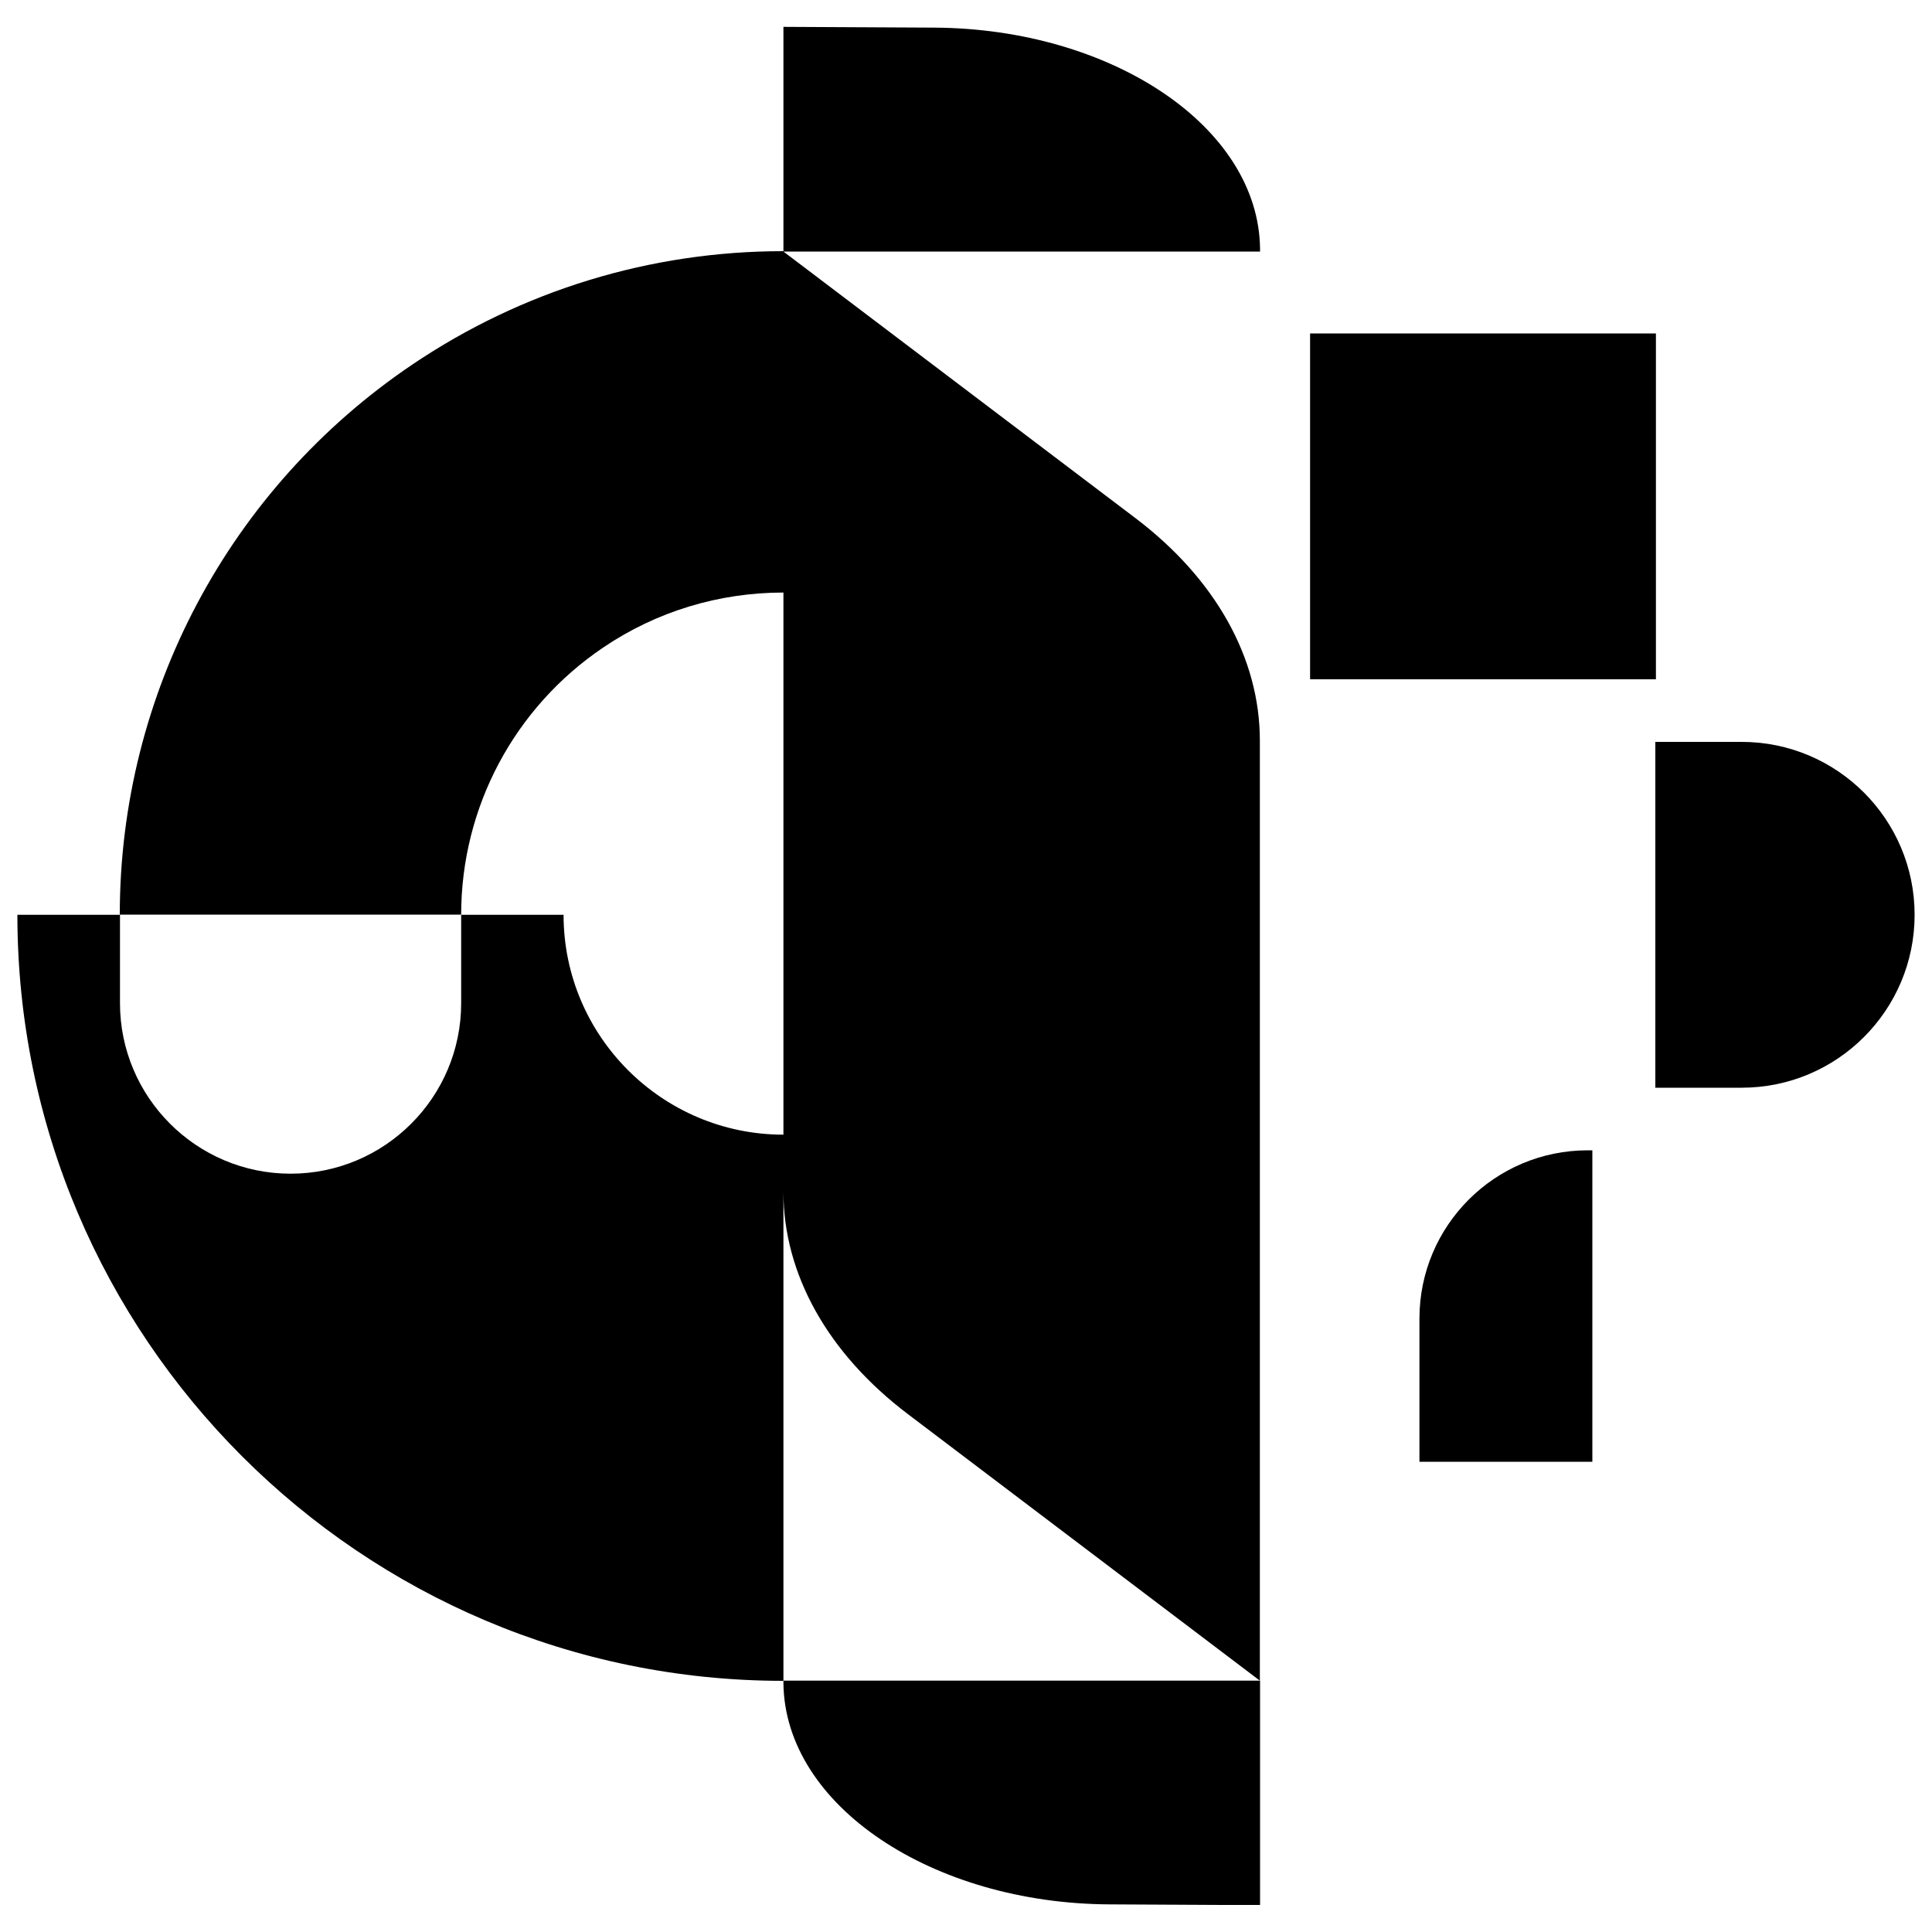 <svg viewBox="0 0 100 100" xmlns:xlink="http://www.w3.org/1999/xlink" xmlns="http://www.w3.org/2000/svg" data-name="Layer 1" id="Layer_1">
  <defs>
    <style>
      .cls-1 {
        fill: none;
      }

      .cls-2 {
        clip-path: url(#clippath-1);
      }

      .cls-3 {
        clip-path: url(#clippath);
      }
    </style>
    <clipPath id="clippath">
      <rect height="97.21" width="98.19" y="1.39" x=".9" class="cls-1"></rect>
    </clipPath>
    <clipPath id="clippath-1">
      <rect height="97.21" width="98.19" y="1.39" x=".9" class="cls-1"></rect>
    </clipPath>
  </defs>
  <g class="cls-3">
    <path d="M73.47,68.25v7.41h8.95v-16.12h-.24c-4.81,0-8.71,3.9-8.71,8.71"></path>
  </g>
  <rect height="17.9" width="17.9" y="17.26" x="67.81"></rect>
  <g class="cls-2">
    <path d="M90.15,38.4h-4.47v17.9h4.47c4.94,0,8.95-4.01,8.95-8.95s-4.01-8.95-8.95-8.95"></path>
    <path d="M65.22,12.88c-.07-6.35-7.73-11.4-16.86-11.45l-7.81-.04v11.61c-6.88,0-13.52,2.03-19.21,5.87-9.48,6.4-15.14,17.05-15.14,28.47h17.67c0-5.55,2.75-10.72,7.36-13.83,2.75-1.86,5.98-2.84,9.32-2.84v28.06c-6.27,0-11.38-5.1-11.38-11.38h-5.3v4.57c0,4.88-3.96,8.83-8.83,8.83s-8.83-3.96-8.83-8.83v-4.57H.9c0,21.86,17.78,39.65,39.65,39.65h0v-25.32c0,4.27,2.3,8.38,6.45,11.52l18.21,13.79v-48.66c0-4.27-2.3-8.38-6.45-11.52l-18.21-13.79h24.67s0-.09,0-.13"></path>
    <path d="M40.55,87.12c.07,6.35,7.73,11.4,16.86,11.45l7.81.04v-11.62h-24.67s0,.09,0,.13"></path>
  </g>
</svg>